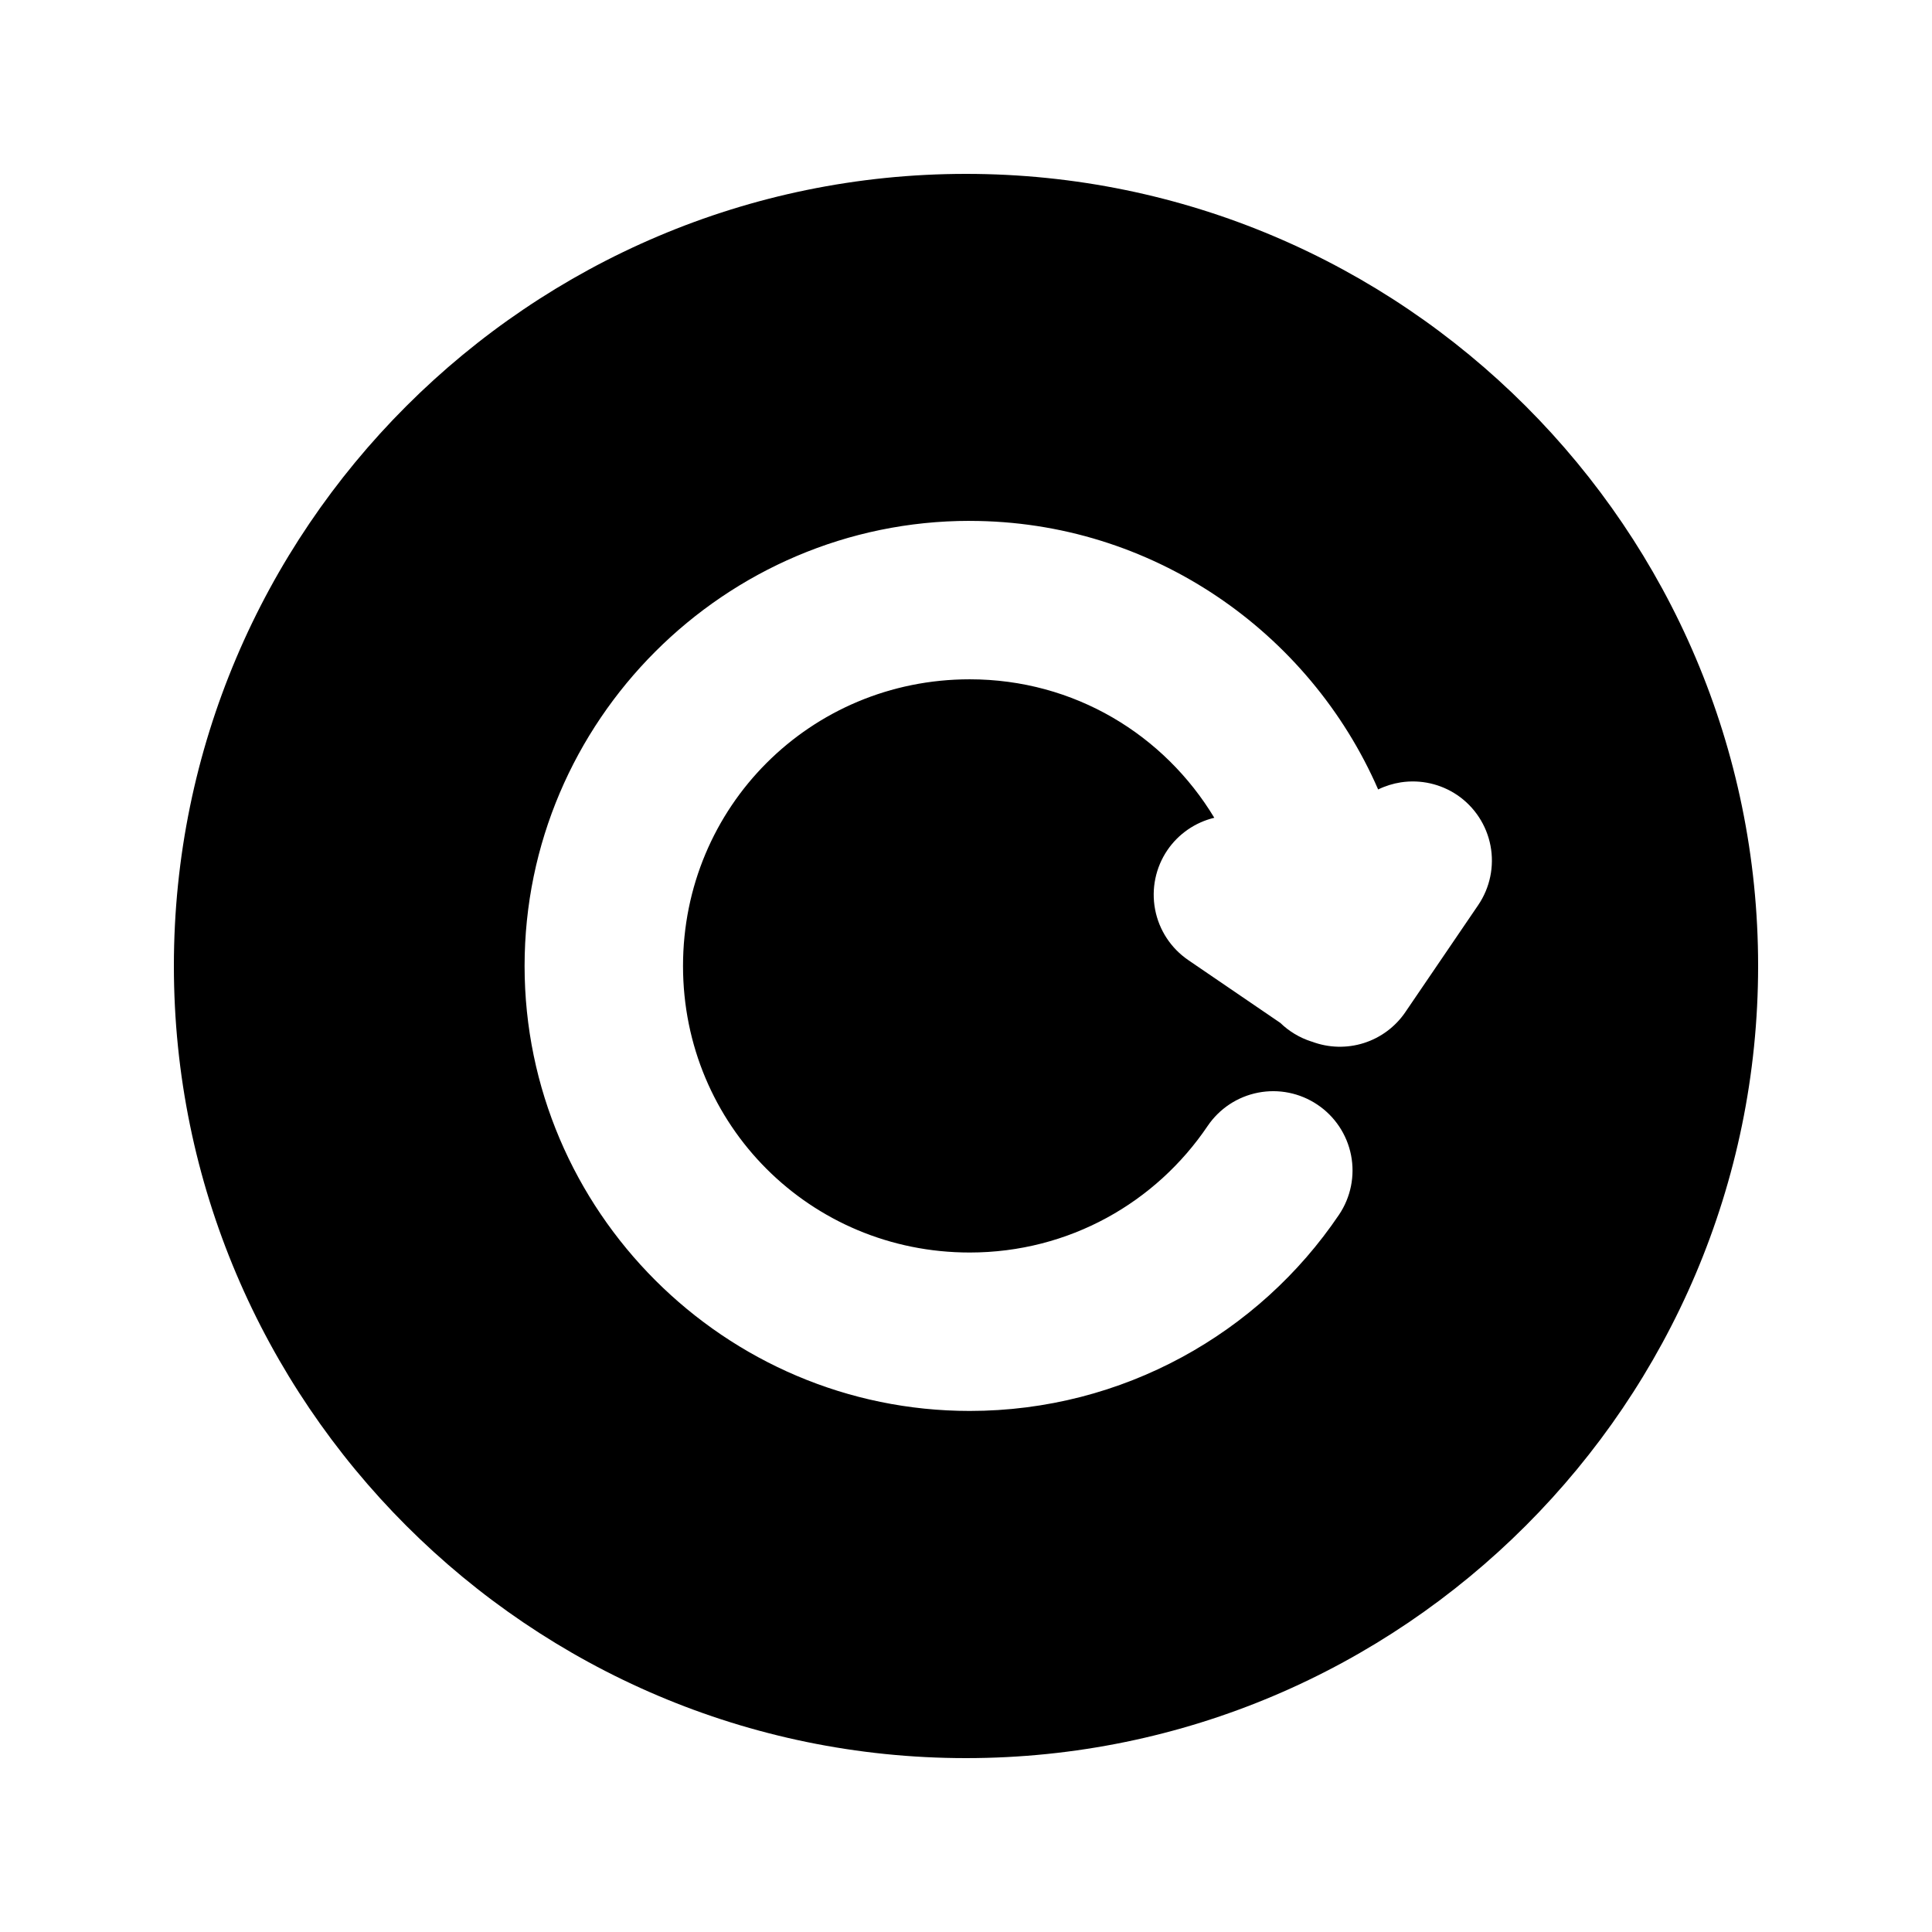<?xml version="1.0" encoding="UTF-8"?>
<!-- Uploaded to: ICON Repo, www.iconrepo.com, Generator: ICON Repo Mixer Tools -->
<svg fill="#000000" width="800px" height="800px" version="1.1" viewBox="144 144 512 512" xmlns="http://www.w3.org/2000/svg">
 <path d="m400 190.08c-115.68 0-209.92 94.195-209.92 209.88 0 115.69 94.227 209.96 209.92 209.96 115.69 0 209.92-94.27 209.92-209.96 0-115.69-94.238-209.88-209.92-209.88zm0.984 91.965c48.301 0 90.035 29.395 108.24 71.176l-0.004-0.004c1.902-0.93 3.938-1.562 6.027-1.887 5.223-0.793 10.551 0.406 14.926 3.363 4.602 3.129 7.777 7.957 8.824 13.422 1.043 5.465-0.125 11.125-3.25 15.73l-19.312 28.371h0.004c-2.652 3.894-6.535 6.785-11.027 8.207-4.492 1.418-9.332 1.285-13.738-0.375-0.055-0.016-0.113-0.027-0.168-0.043-3.074-0.988-5.883-2.672-8.199-4.918l-24.395-16.645v-0.004c-4.598-3.133-7.766-7.965-8.801-13.43-1.039-5.465 0.137-11.121 3.266-15.723 2.934-4.297 7.363-7.352 12.422-8.566-13.254-21.973-37.086-36.695-64.82-36.695-42.207 0-75.973 33.77-75.973 75.973 0 42.207 33.766 75.934 75.973 75.934 26.391 0 49.398-13.305 63.059-33.539 3.113-4.594 7.918-7.769 13.367-8.828 5.445-1.062 11.09 0.078 15.699 3.168 4.644 3.106 7.859 7.926 8.938 13.406 1.074 5.477-0.074 11.16-3.195 15.789-21.188 31.387-57.289 51.988-97.867 51.988-64.895 0-117.96-53.02-117.96-117.92 0-64.895 53.062-117.96 117.96-117.96z"/>
</svg>